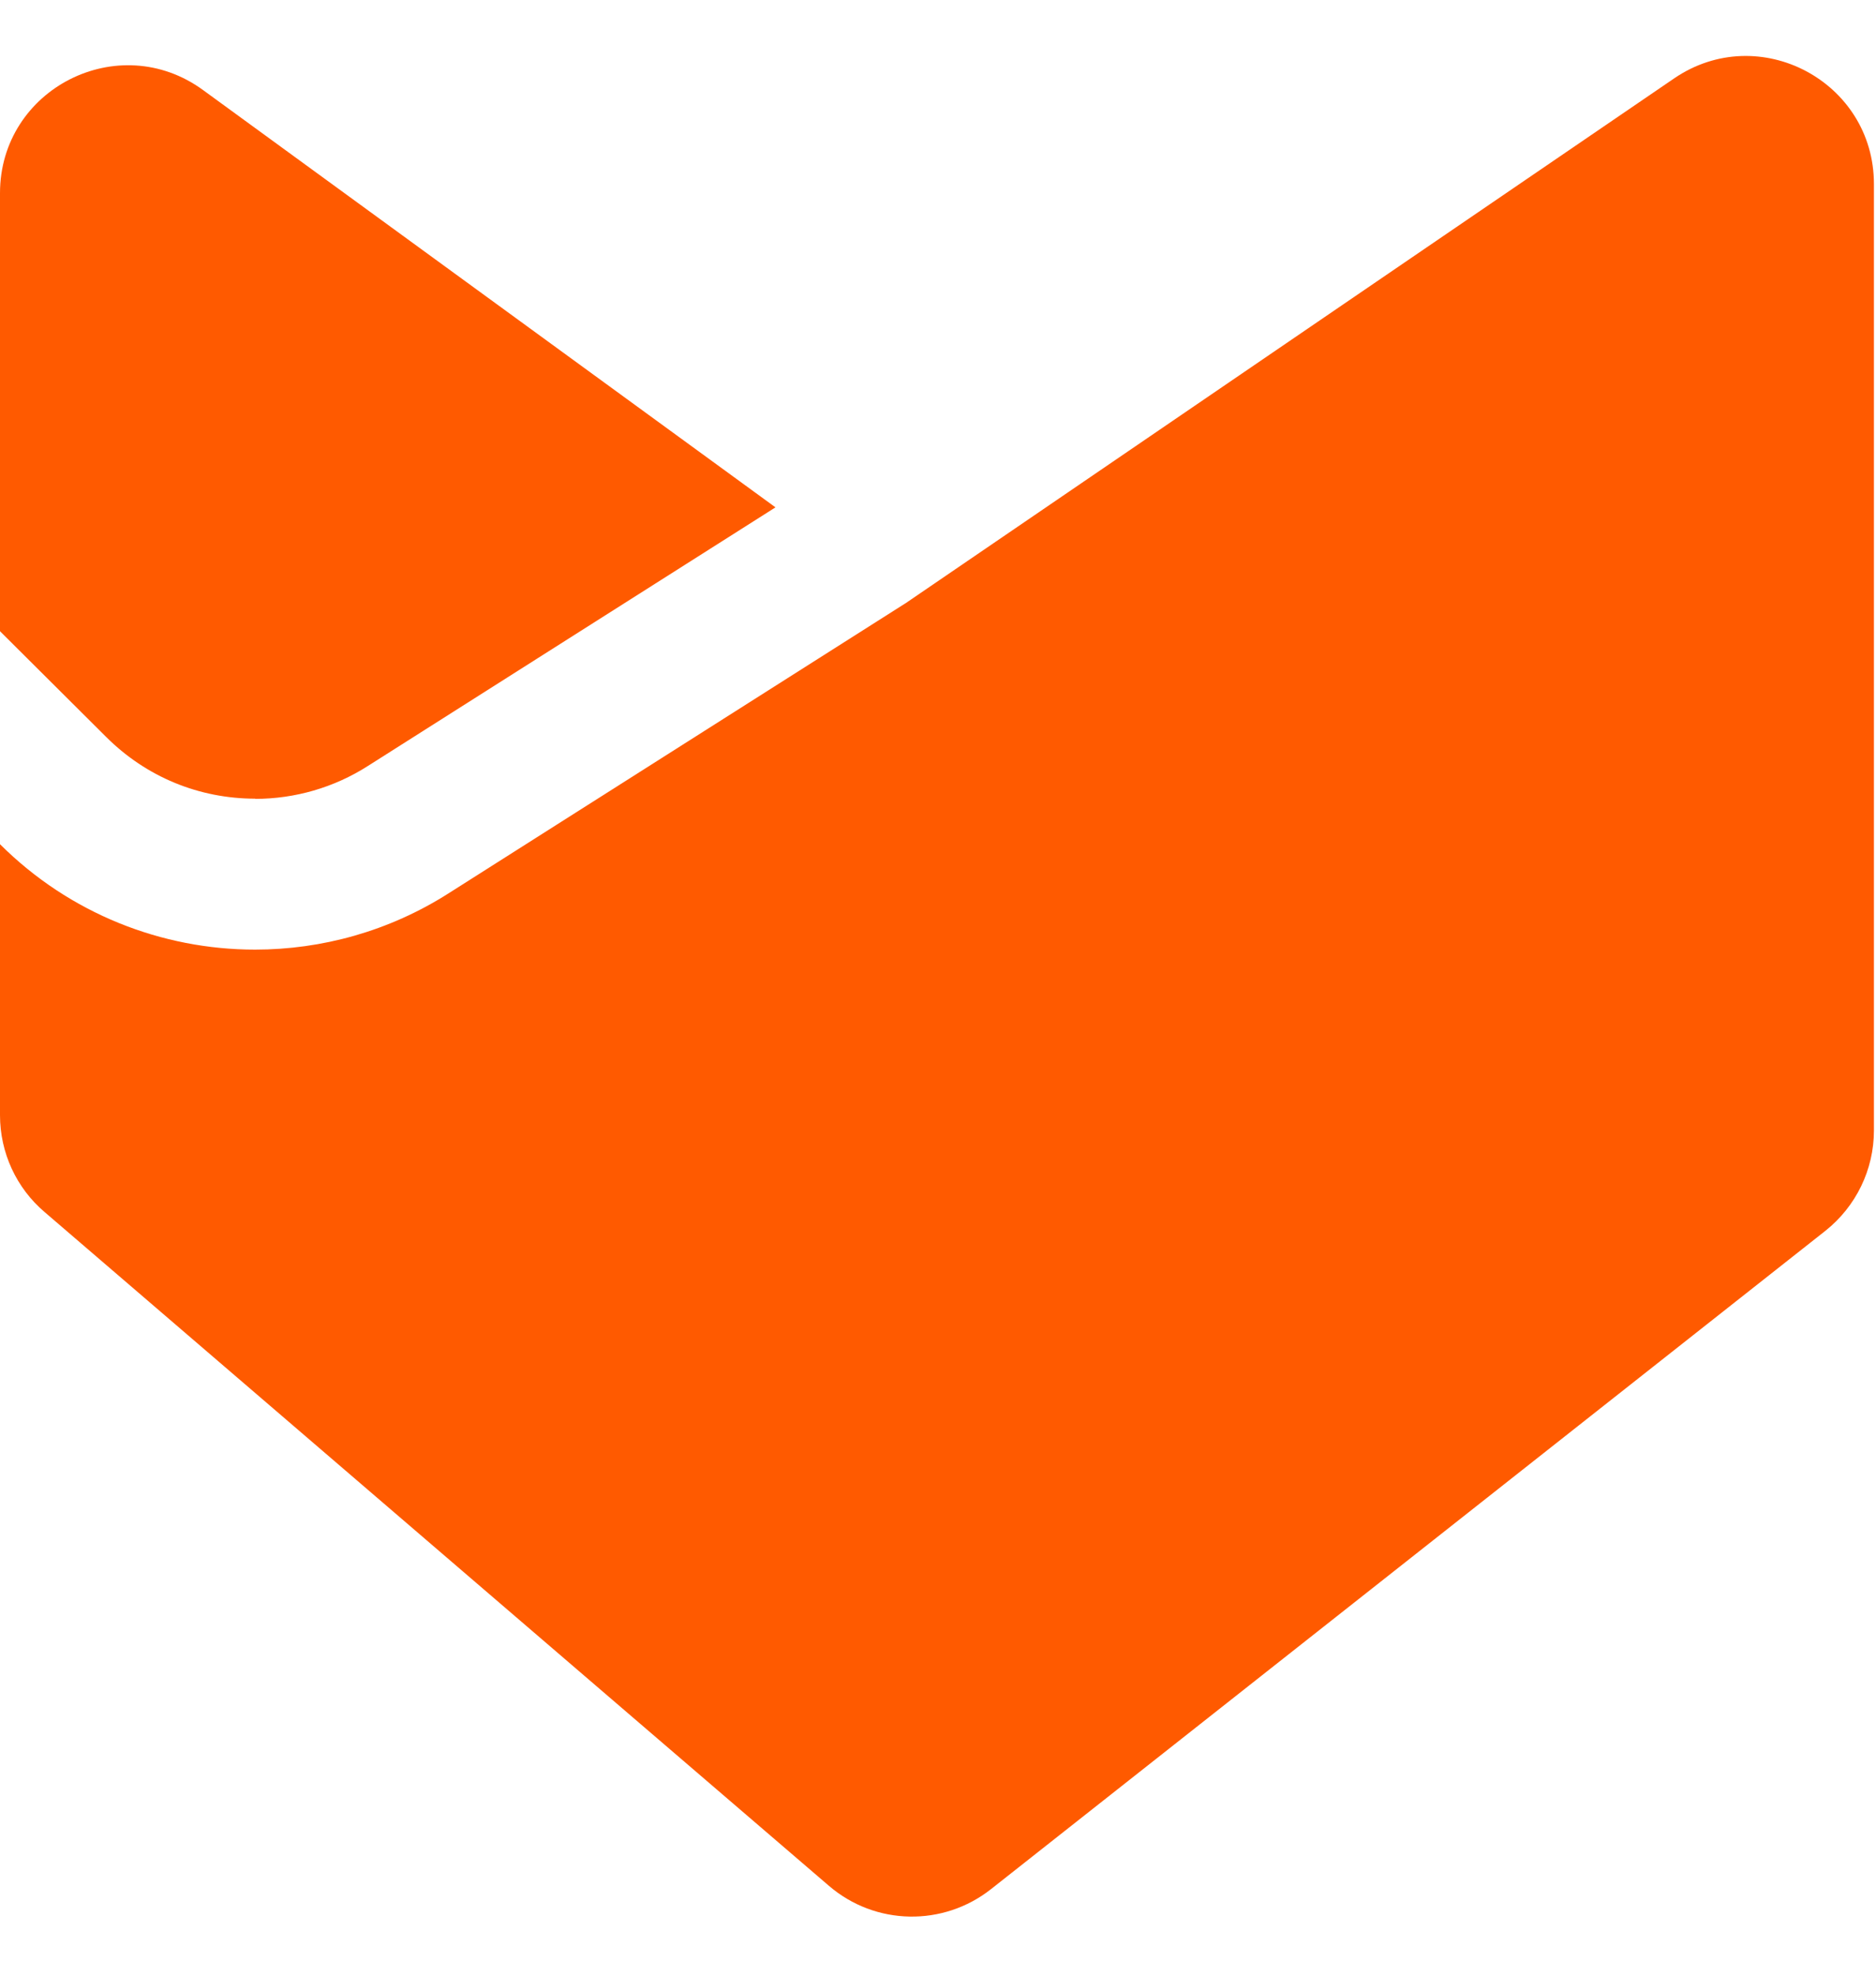 <svg width="19" height="20" viewBox="0 0 19 20" fill="none" xmlns="http://www.w3.org/2000/svg">
<g clip-path="url(#clip0_6327_892)">
<path d="M2.583 8.087C2.987 8.087 3.383 7.973 3.726 7.754L7.854 5.136L2.057 0.912C1.201 0.287 0 0.899 0 1.955V6.39L1.077 7.462C1.481 7.864 2.014 8.085 2.586 8.085L2.583 8.087Z" fill="#FF5A00"/>
<path d="M0.452 12.27L6.383 17.363L8.395 19.09C8.865 19.494 9.553 19.506 10.038 19.123L18.487 12.46C18.797 12.214 18.979 11.841 18.979 11.444V1.863C18.979 0.824 17.814 0.207 16.955 0.794L9.177 6.103L4.542 9.044C3.94 9.427 3.259 9.613 2.583 9.613C1.641 9.613 0.706 9.25 0 8.546V11.289C0 11.668 0.165 12.026 0.452 12.27Z" fill="#FF5A00"/>
</g>
<defs>
<clipPath id="clip0_6327_892">
<rect width="18.979" height="18.835" fill="white" transform="translate(0 0.566)"/>
</clipPath>
</defs>
</svg>
